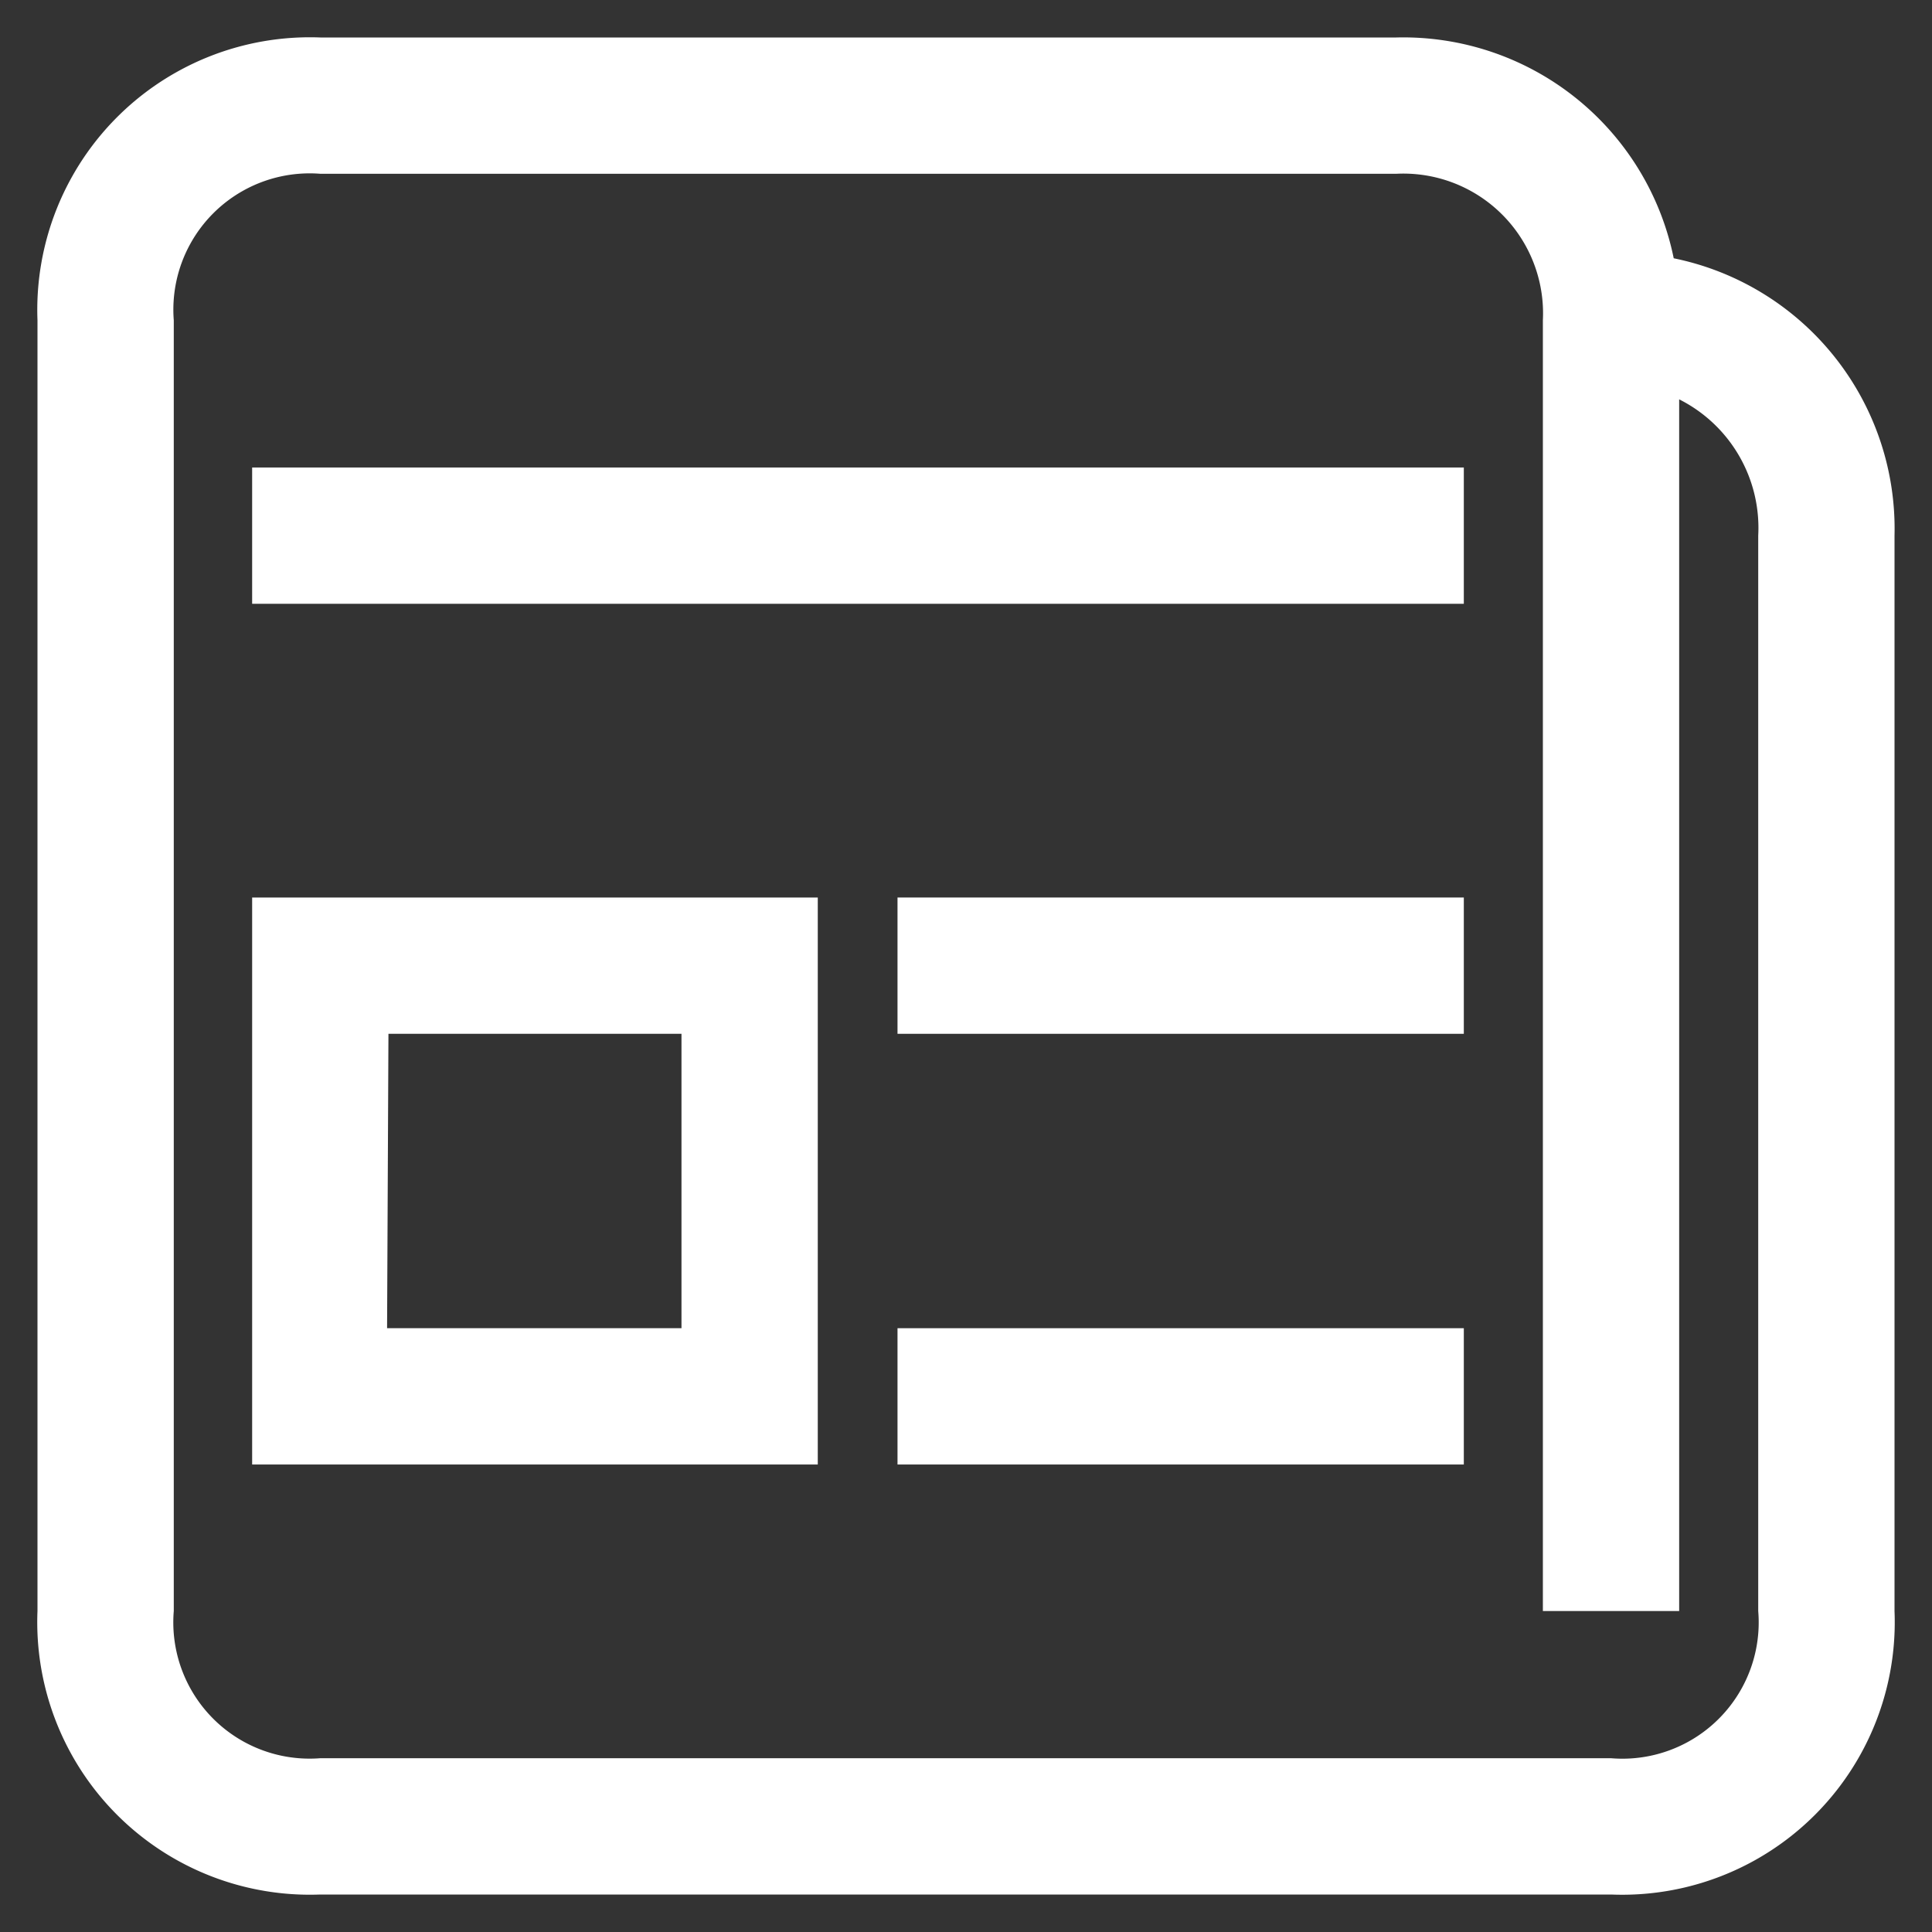 <svg id="Layer_1" data-name="Layer 1" xmlns="http://www.w3.org/2000/svg" viewBox="0 0 28.35 28.35"><rect x="0" y="0" width="28.35" height="28.35" fill="#333333" stroke="none"/><defs><style>.cls-1{fill:#fff;}</style></defs><path class="cls-1" d="M23.64,27.8H4.7A4,4,0,0,1,.55,23.64V4.7A4,4,0,0,1,4.7.55H20.49a4.05,4.05,0,0,1,4.07,3.24A4.05,4.05,0,0,1,27.8,7.86V23.64A4,4,0,0,1,23.64,27.8ZM4.7,2.55A2,2,0,0,0,2.55,4.7V23.64A2,2,0,0,0,4.7,25.8H23.64a2,2,0,0,0,2.16-2.16V7.86a2.11,2.11,0,0,0-1.16-2V23.64h-2V4.7a2.05,2.05,0,0,0-2.15-2.15Z"/><rect class="cls-1" x="3.7" y="6.86" width="17.78" height="2"/><path class="cls-1" d="M12,21.49H3.7V13.17H12Zm-6.32-2H10V15.17H5.7Z"/><rect class="cls-1" x="13.17" y="13.17" width="8.31" height="2"/><rect class="cls-1" x="13.17" y="19.49" width="8.31" height="2"/></svg>